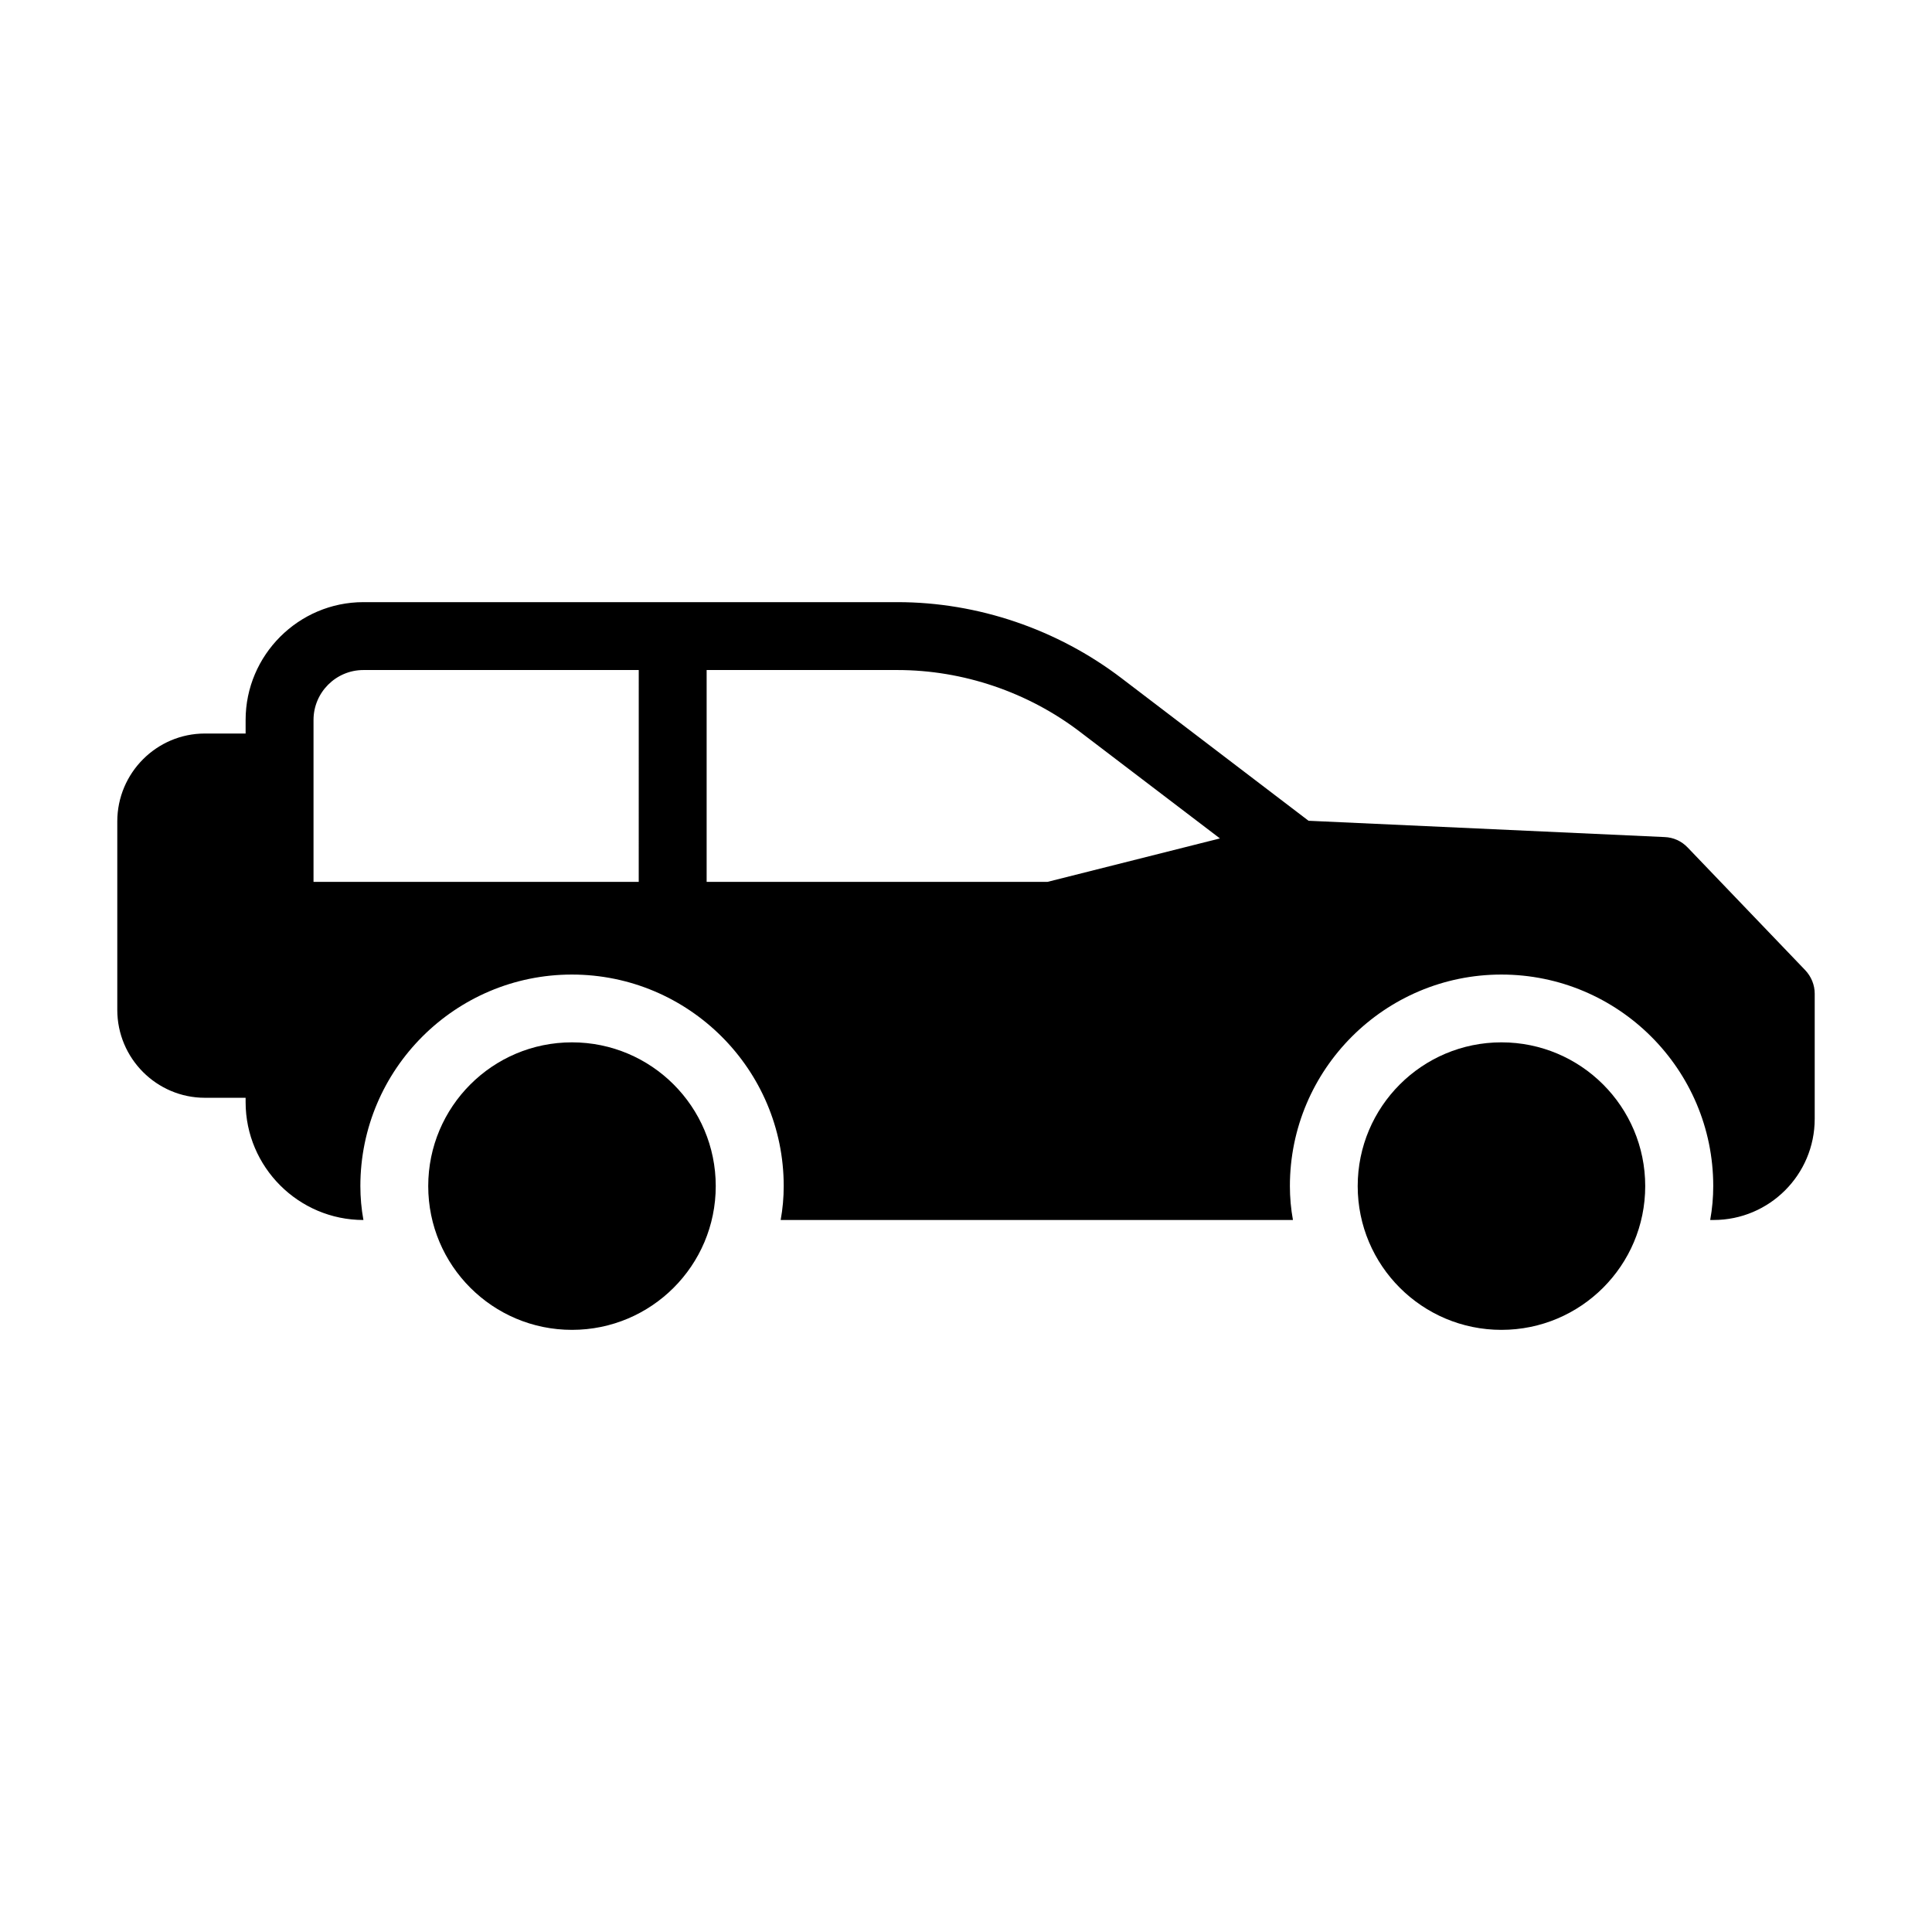 <?xml version="1.0" encoding="UTF-8"?>
<!-- Uploaded to: SVG Repo, www.svgrepo.com, Generator: SVG Repo Mixer Tools -->
<svg fill="#000000" width="800px" height="800px" version="1.1" viewBox="144 144 512 512" xmlns="http://www.w3.org/2000/svg">
 <g>
  <path d="m591.27 368.62c-1.621-1.711-3.777-2.699-6.117-2.789l-94.375-4.32-49.57-37.785c-17.004-12.957-38.055-20.152-59.379-20.152h-141.52c-17.184 0-31.219 14.035-31.219 31.219v3.598h-10.793c-12.777 0-23.215 10.438-23.215 23.301v49.93c0 12.863 10.438 23.301 23.211 23.301h10.797v1.168c0 17.184 14.035 31.219 31.219 31.219-0.539-2.969-0.809-5.938-0.809-8.996 0-30.949 25.191-56.047 56.051-56.047 30.949 0 56.141 25.102 56.141 56.047 0 3.059-0.27 6.027-0.809 8.996h135.76c-0.539-2.969-0.809-5.938-0.809-8.996 0-30.949 25.191-56.047 56.051-56.047 30.949 0 56.141 25.102 56.141 56.047 0 3.059-0.27 6.027-0.809 8.996h0.898c14.746 0.004 26.801-11.961 26.801-26.805v-33.199c0-2.25-0.898-4.5-2.519-6.207zm-278 9.086h-86.184v-42.914c0-7.289 5.938-13.227 13.227-13.227h72.961zm108.32 0h-90.324v-56.141h50.562c17.363 0 34.637 5.848 48.492 16.465l36.977 28.16z"/>
  <path d="m580 458.33c0-21.039-17.055-38.098-38.098-38.098-21.039 0-38.098 17.055-38.098 38.098 0 21.039 17.055 38.098 38.098 38.098 21.039-0.004 38.098-17.059 38.098-38.098z"/>
  <path d="m333.68 458.33c0-21.039-17.055-38.098-38.098-38.098-21.039 0-38.098 17.055-38.098 38.098 0 21.039 17.055 38.098 38.098 38.098 21.043-0.004 38.098-17.059 38.098-38.098z"/>
 </g>
</svg>